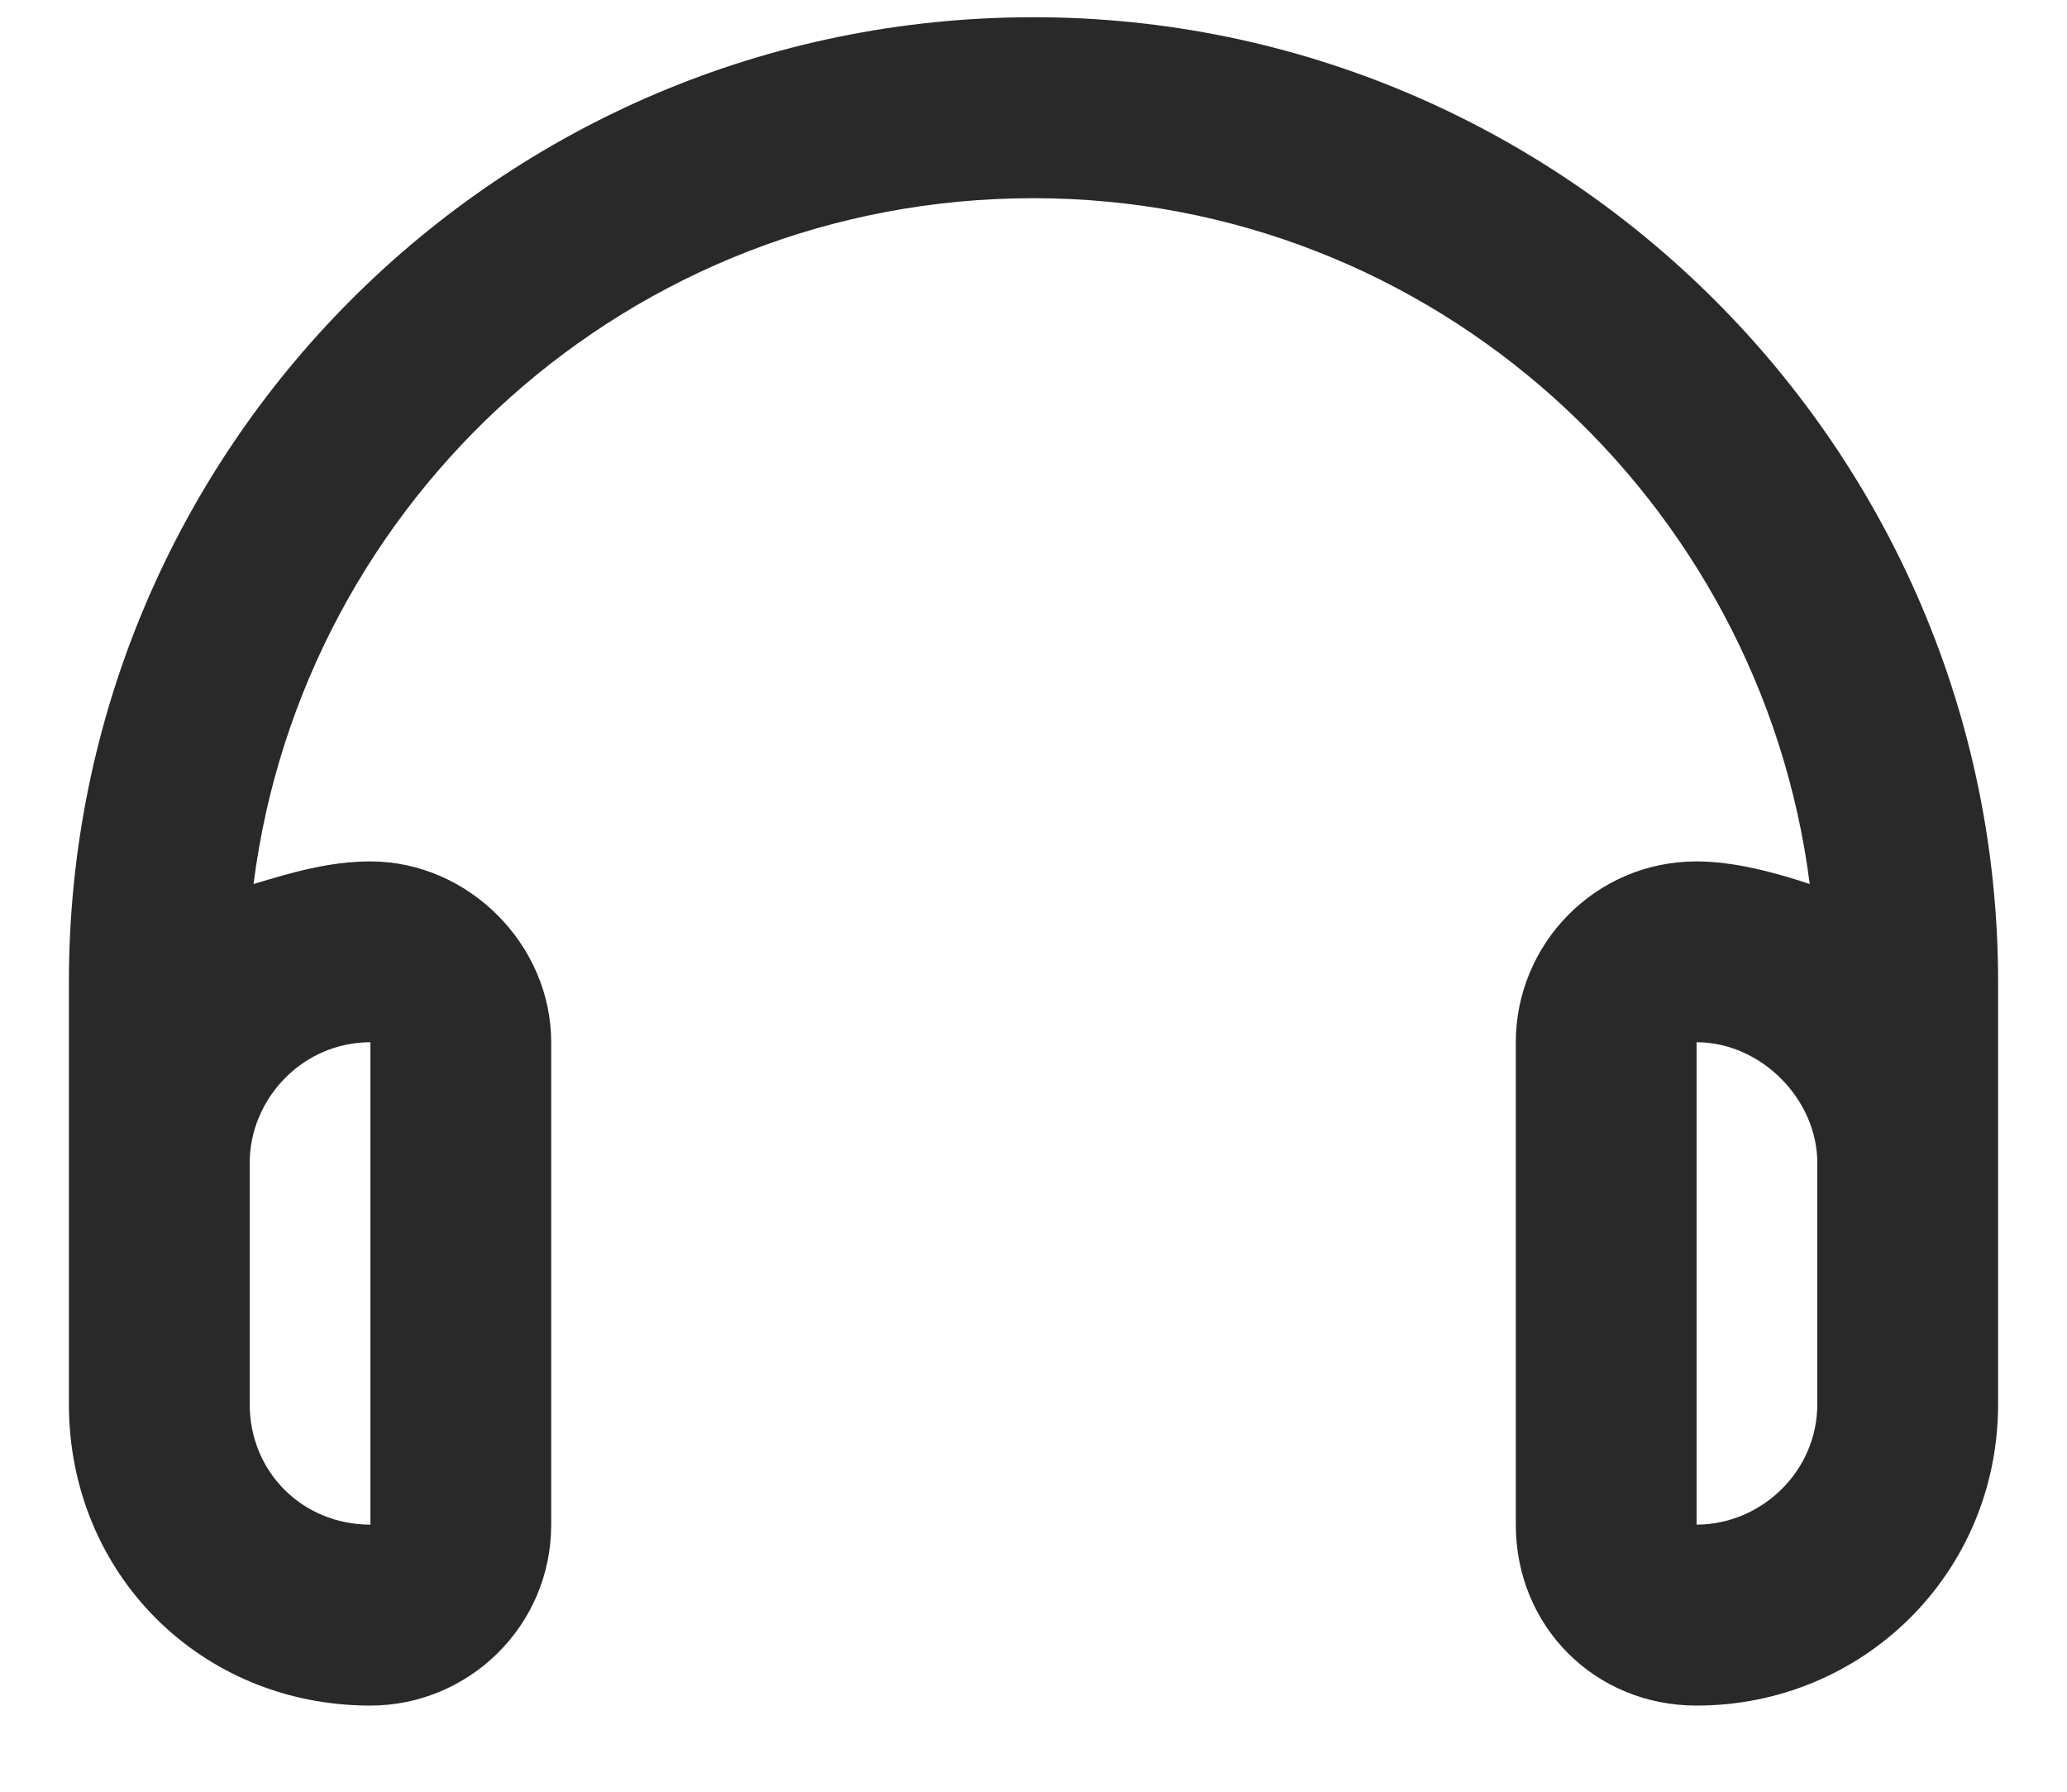 <svg width="15" height="13" viewBox="0 0 15 13" fill="none" xmlns="http://www.w3.org/2000/svg">
<path d="M1.84 6.414C2.113 6.332 2.387 6.25 2.688 6.25C3.398 6.25 4 6.852 4 7.562V11.062C4 11.801 3.398 12.375 2.688 12.375C1.457 12.375 0.5 11.418 0.5 10.188V9.312V8.438V7.125C0.5 3.27 3.617 0.125 7.5 0.125C11.355 0.125 14.5 3.27 14.5 7.125V8.438V9.312V10.188C14.5 11.418 13.516 12.375 12.312 12.375C11.574 12.375 11 11.801 11 11.062V7.562C11 6.852 11.574 6.25 12.312 6.25C12.586 6.25 12.887 6.332 13.133 6.414C12.777 3.625 10.398 1.438 7.5 1.438C4.574 1.438 2.195 3.625 1.84 6.414ZM1.812 8.438V9.312V10.188C1.812 10.68 2.195 11.062 2.688 11.062V7.562C2.195 7.562 1.812 7.973 1.812 8.438ZM13.188 8.438C13.188 7.973 12.777 7.562 12.312 7.562V11.062C12.777 11.062 13.188 10.68 13.188 10.188V9.312V8.438Z" fill="#292929"/>
</svg>
